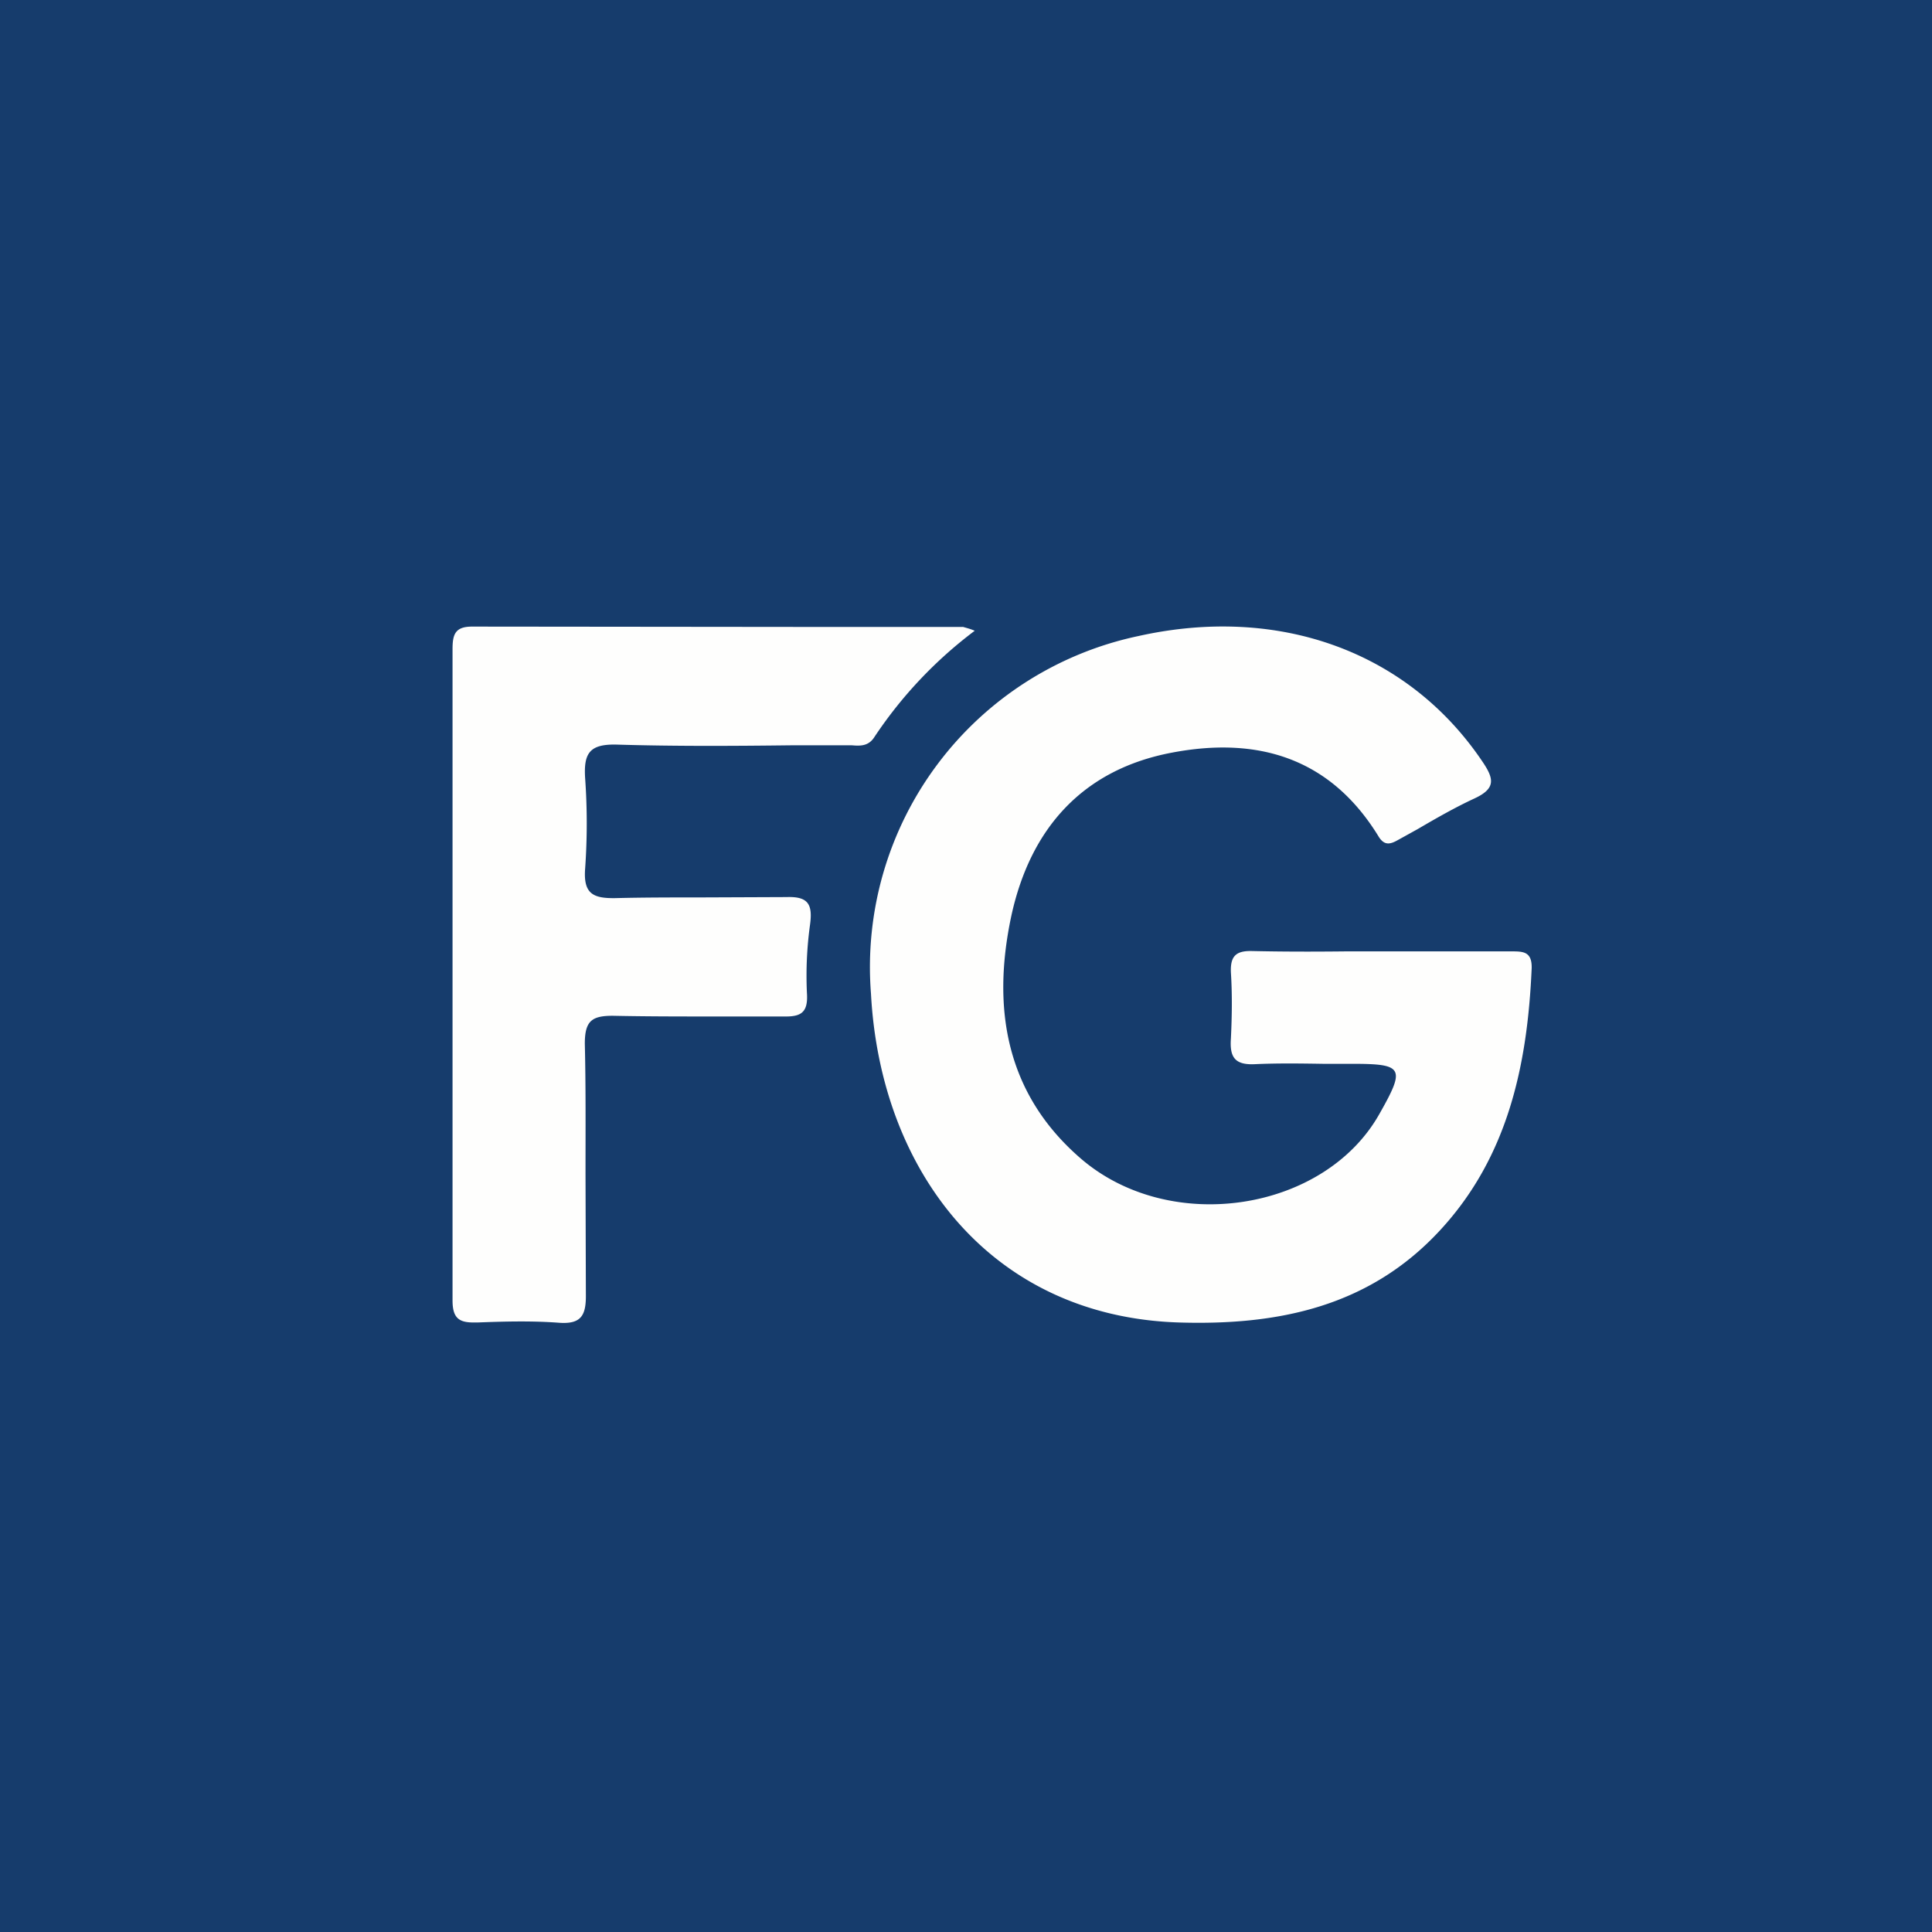 <?xml version="1.0" encoding="UTF-8"?>
<!-- generated by Finnhub -->
<svg viewBox="0 0 55.5 55.5" xmlns="http://www.w3.org/2000/svg">
<path d="M 0,0 H 55.5 V 55.5 H 0 Z" fill="rgb(22, 60, 108)"/>
<path d="M 27.65,18.005 C 27.77,18.04 27.89,18.07 28,18.12 A 12.4,12.4 0 0,0 25.12,21.17 C 24.95,21.44 24.71,21.43 24.47,21.41 H 22.74 C 21.06,21.43 19.39,21.44 17.72,21.39 C 16.94,21.37 16.76,21.63 16.81,22.37 C 16.87,23.22 16.87,24.08 16.81,24.94 C 16.75,25.68 17.04,25.81 17.68,25.8 C 18.49,25.78 19.31,25.78 20.12,25.78 L 22.6,25.77 C 23.21,25.75 23.35,25.97 23.27,26.56 C 23.18,27.21 23.15,27.86 23.18,28.52 C 23.22,29.09 23.01,29.21 22.52,29.2 H 20.46 C 19.5,29.2 18.56,29.2 17.6,29.18 C 17,29.18 16.8,29.33 16.8,29.98 C 16.83,31.23 16.82,32.48 16.82,33.72 L 16.83,37.17 C 16.84,37.77 16.71,38.04 16.08,38 C 15.3,37.94 14.51,37.96 13.73,37.99 H 13.65 C 13.2,38 13,37.88 13,37.36 V 18.65 C 13,18.23 13.07,18 13.56,18 L 23.4,18.01 H 27.66 Z M 38.65,27.33 H 43.41 C 43.75,27.33 44.01,27.33 44,27.81 C 43.88,30.59 43.32,33.23 41.37,35.34 C 39.33,37.55 36.7,38.08 33.85,37.99 C 28.45,37.81 25.29,33.63 25.02,28.54 A 9.72,9.72 0 0,1 32.71,18.27 C 36.76,17.37 40.46,18.73 42.58,21.87 C 42.92,22.37 42.98,22.65 42.35,22.94 C 41.79,23.2 41.25,23.51 40.72,23.82 L 40.16,24.13 C 39.93,24.26 39.76,24.3 39.59,24.01 C 38.19,21.74 36.09,21.16 33.67,21.62 C 31.12,22.1 29.6,23.78 29.05,26.32 C 28.48,29 28.91,31.45 31.07,33.3 C 33.64,35.49 38.04,34.8 39.62,32.01 C 40.38,30.67 40.32,30.56 38.83,30.56 H 38.01 C 37.36,30.55 36.71,30.54 36.06,30.57 C 35.48,30.6 35.32,30.38 35.36,29.83 C 35.39,29.2 35.4,28.57 35.36,27.94 C 35.34,27.48 35.49,27.31 35.96,27.32 C 36.86,27.34 37.76,27.34 38.65,27.33 Z" fill="rgb(254, 254, 253)"/>
</svg>
